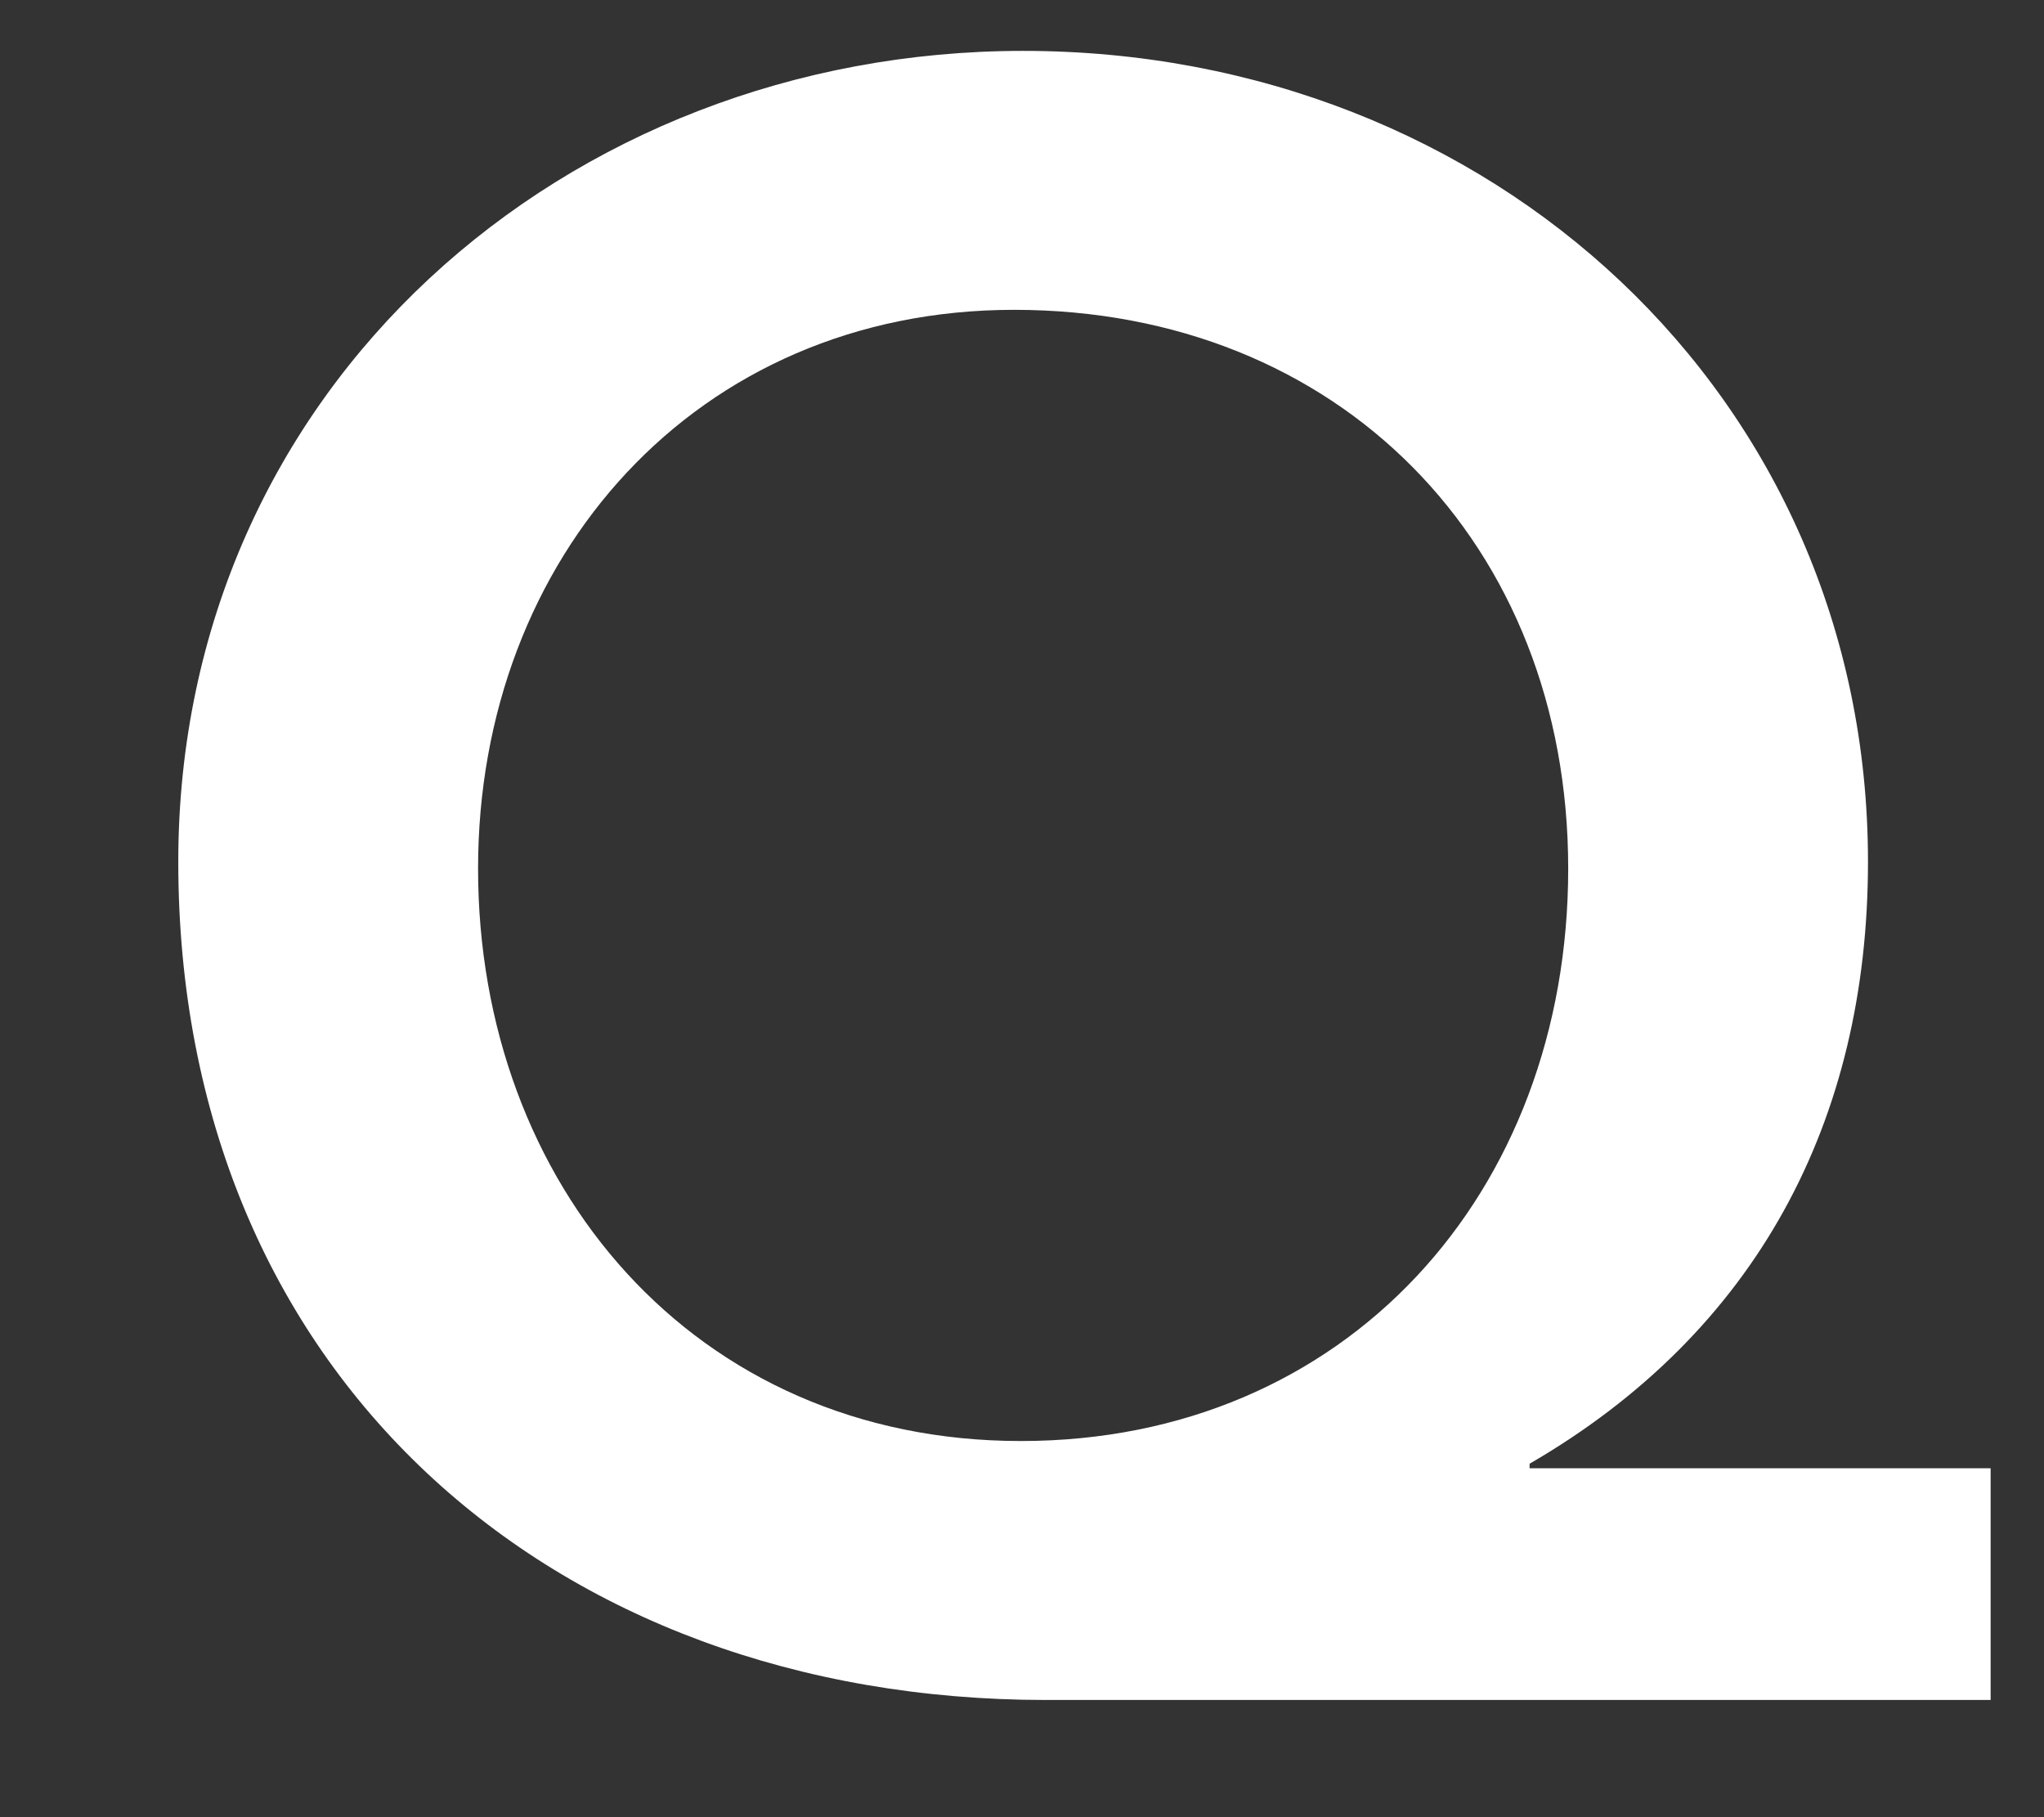 <svg width="9" height="8" viewBox="0 0 9 8" fill="none" xmlns="http://www.w3.org/2000/svg">
<rect x="0" y="0" width="9" height="8" fill="#333333" stroke="none"/>
<path d="M4.505 0.224C6.565 0.224 8.225 1.744 8.225 3.794C8.225 4.934 7.735 5.864 6.735 6.444V6.464L8.765 6.464V7.484L4.605 7.484C2.425 7.484 0.785 6.044 0.785 3.794C0.785 1.704 2.495 0.224 4.505 0.224ZM2.105 3.824C2.105 5.214 3.055 6.344 4.495 6.344C5.925 6.344 6.905 5.254 6.905 3.824C6.905 2.394 5.895 1.364 4.465 1.364C3.065 1.364 2.105 2.454 2.105 3.824Z" fill="white"/>
</svg>
